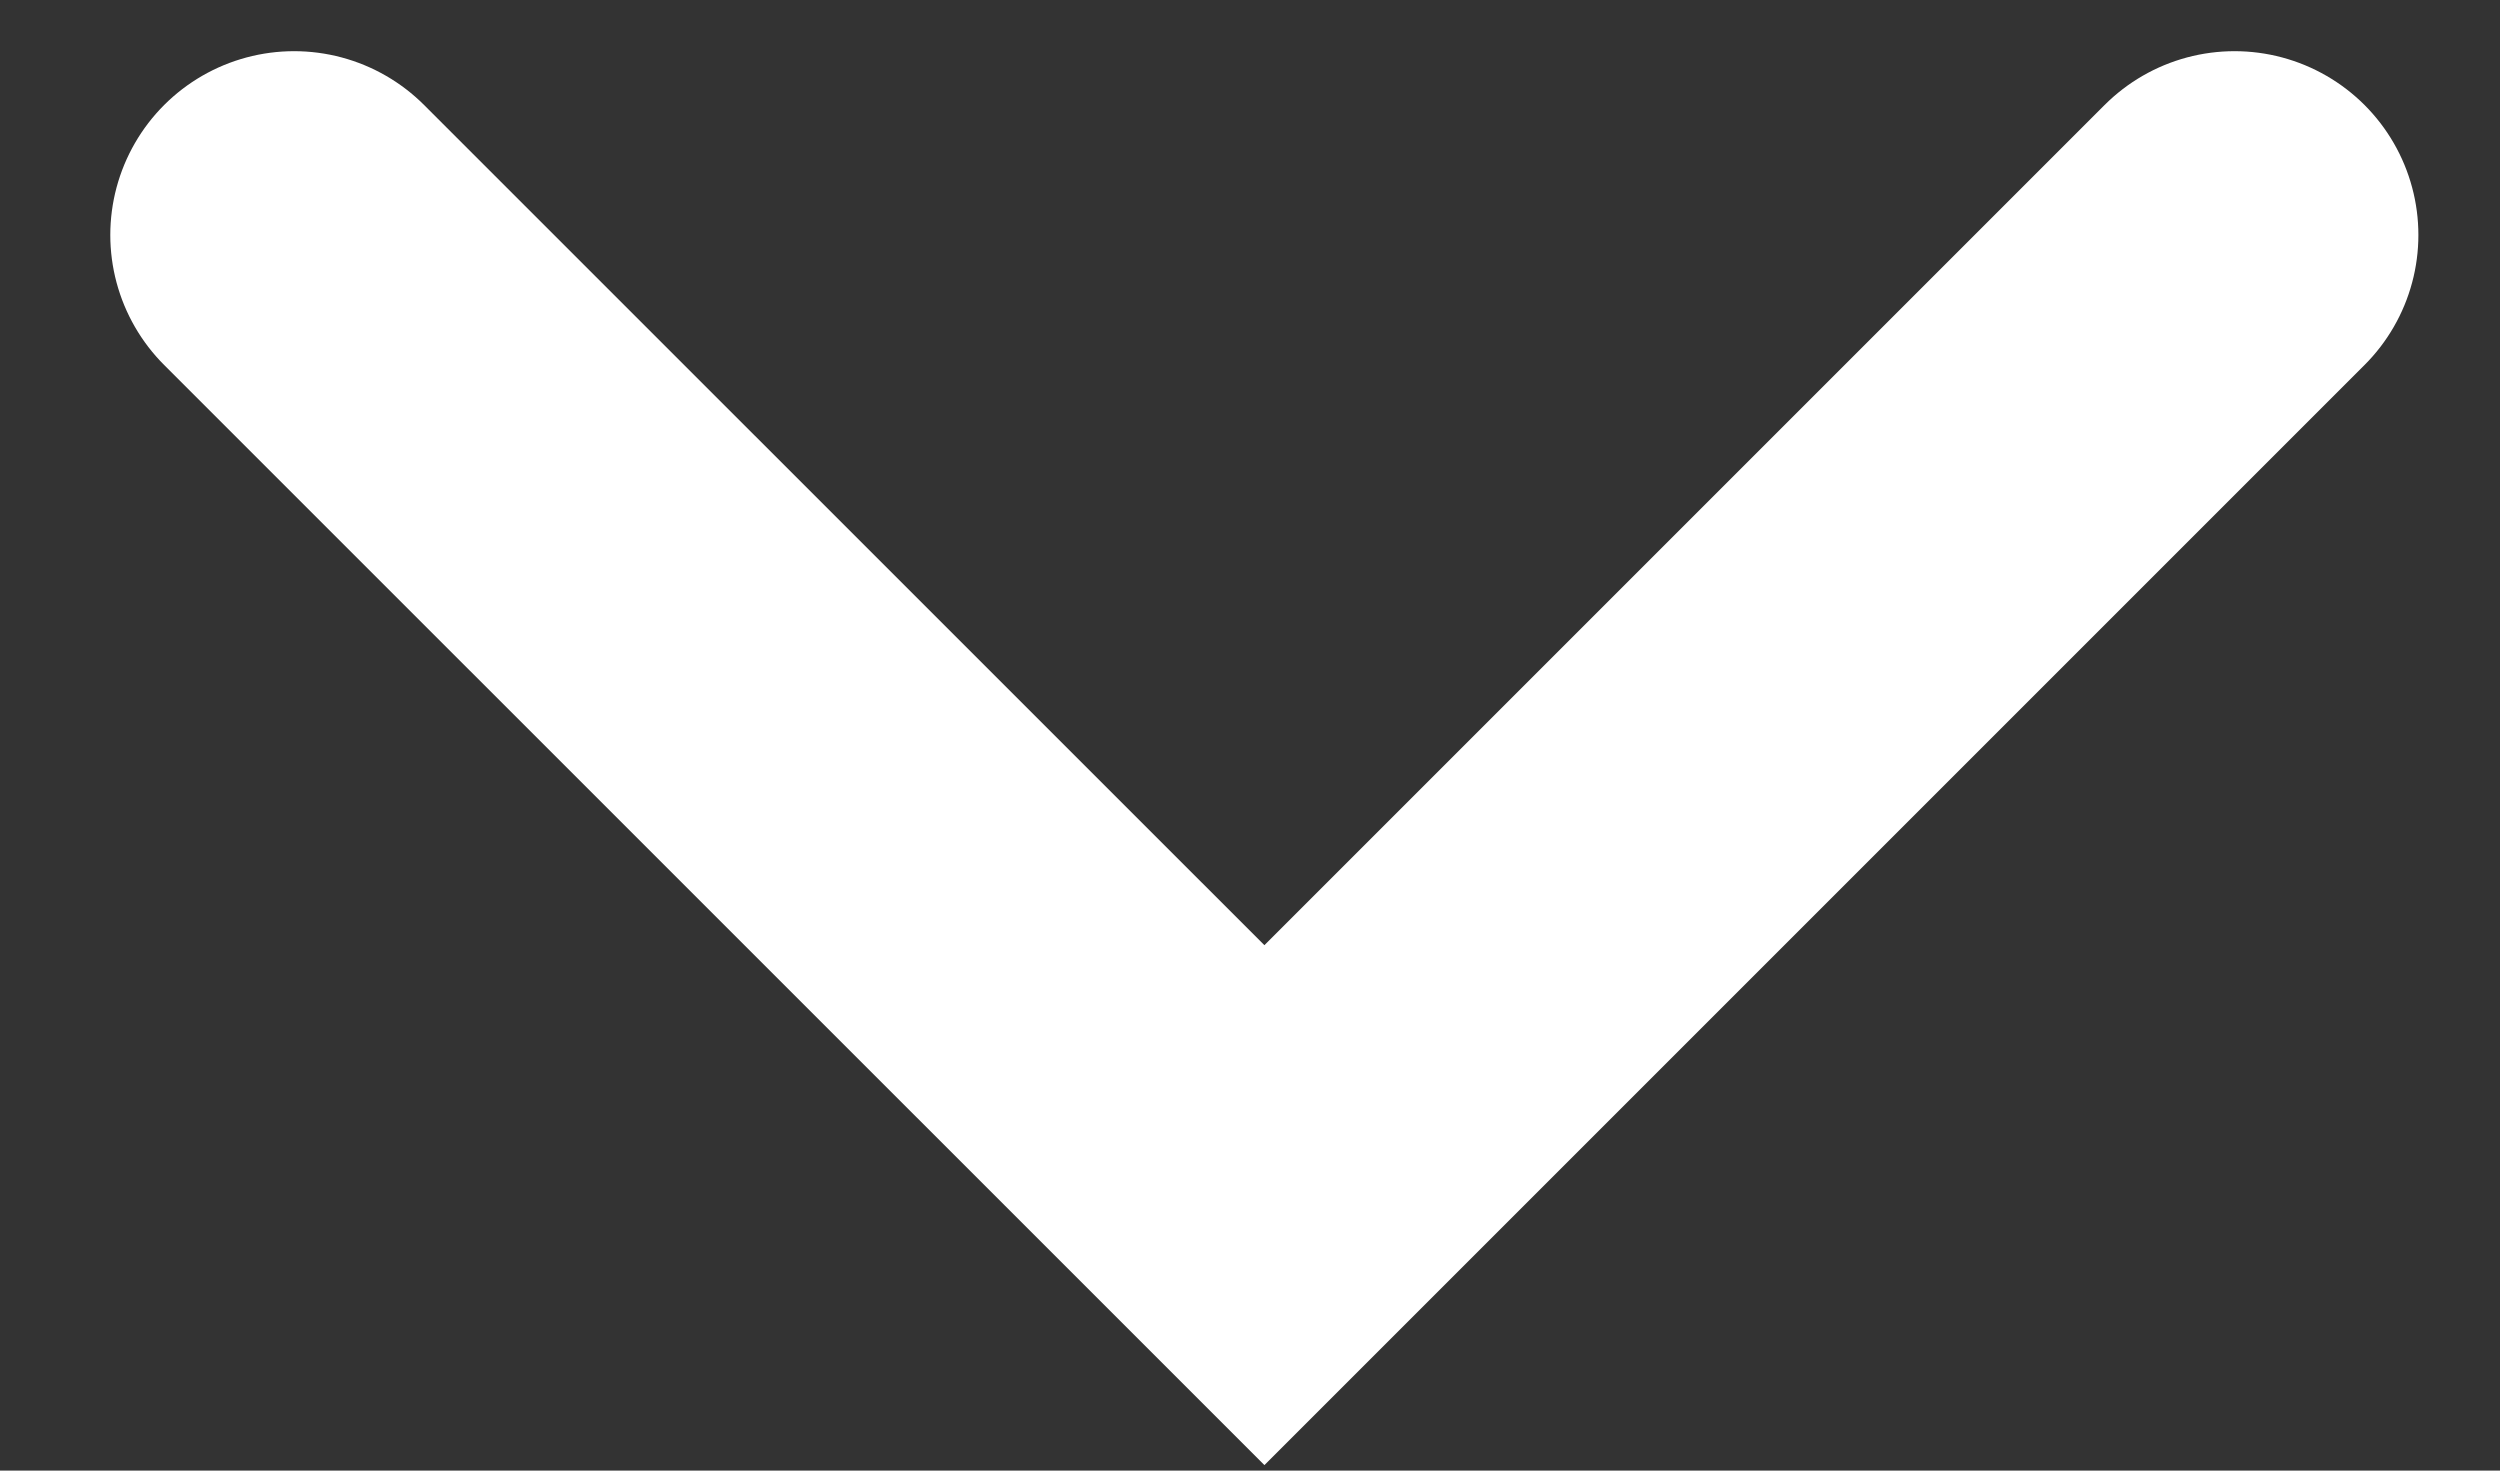 <svg width="17" height="10" viewBox="0 0 17 10" fill="none" xmlns="http://www.w3.org/2000/svg">
<rect x="0" y="0" width="17" height="10" fill="#333333" stroke="none"/>
<path d="M15.195 1.598L8.598 8.195L2 1.598" stroke="white" stroke-width="2.5" stroke-linecap="round"/>
</svg>
